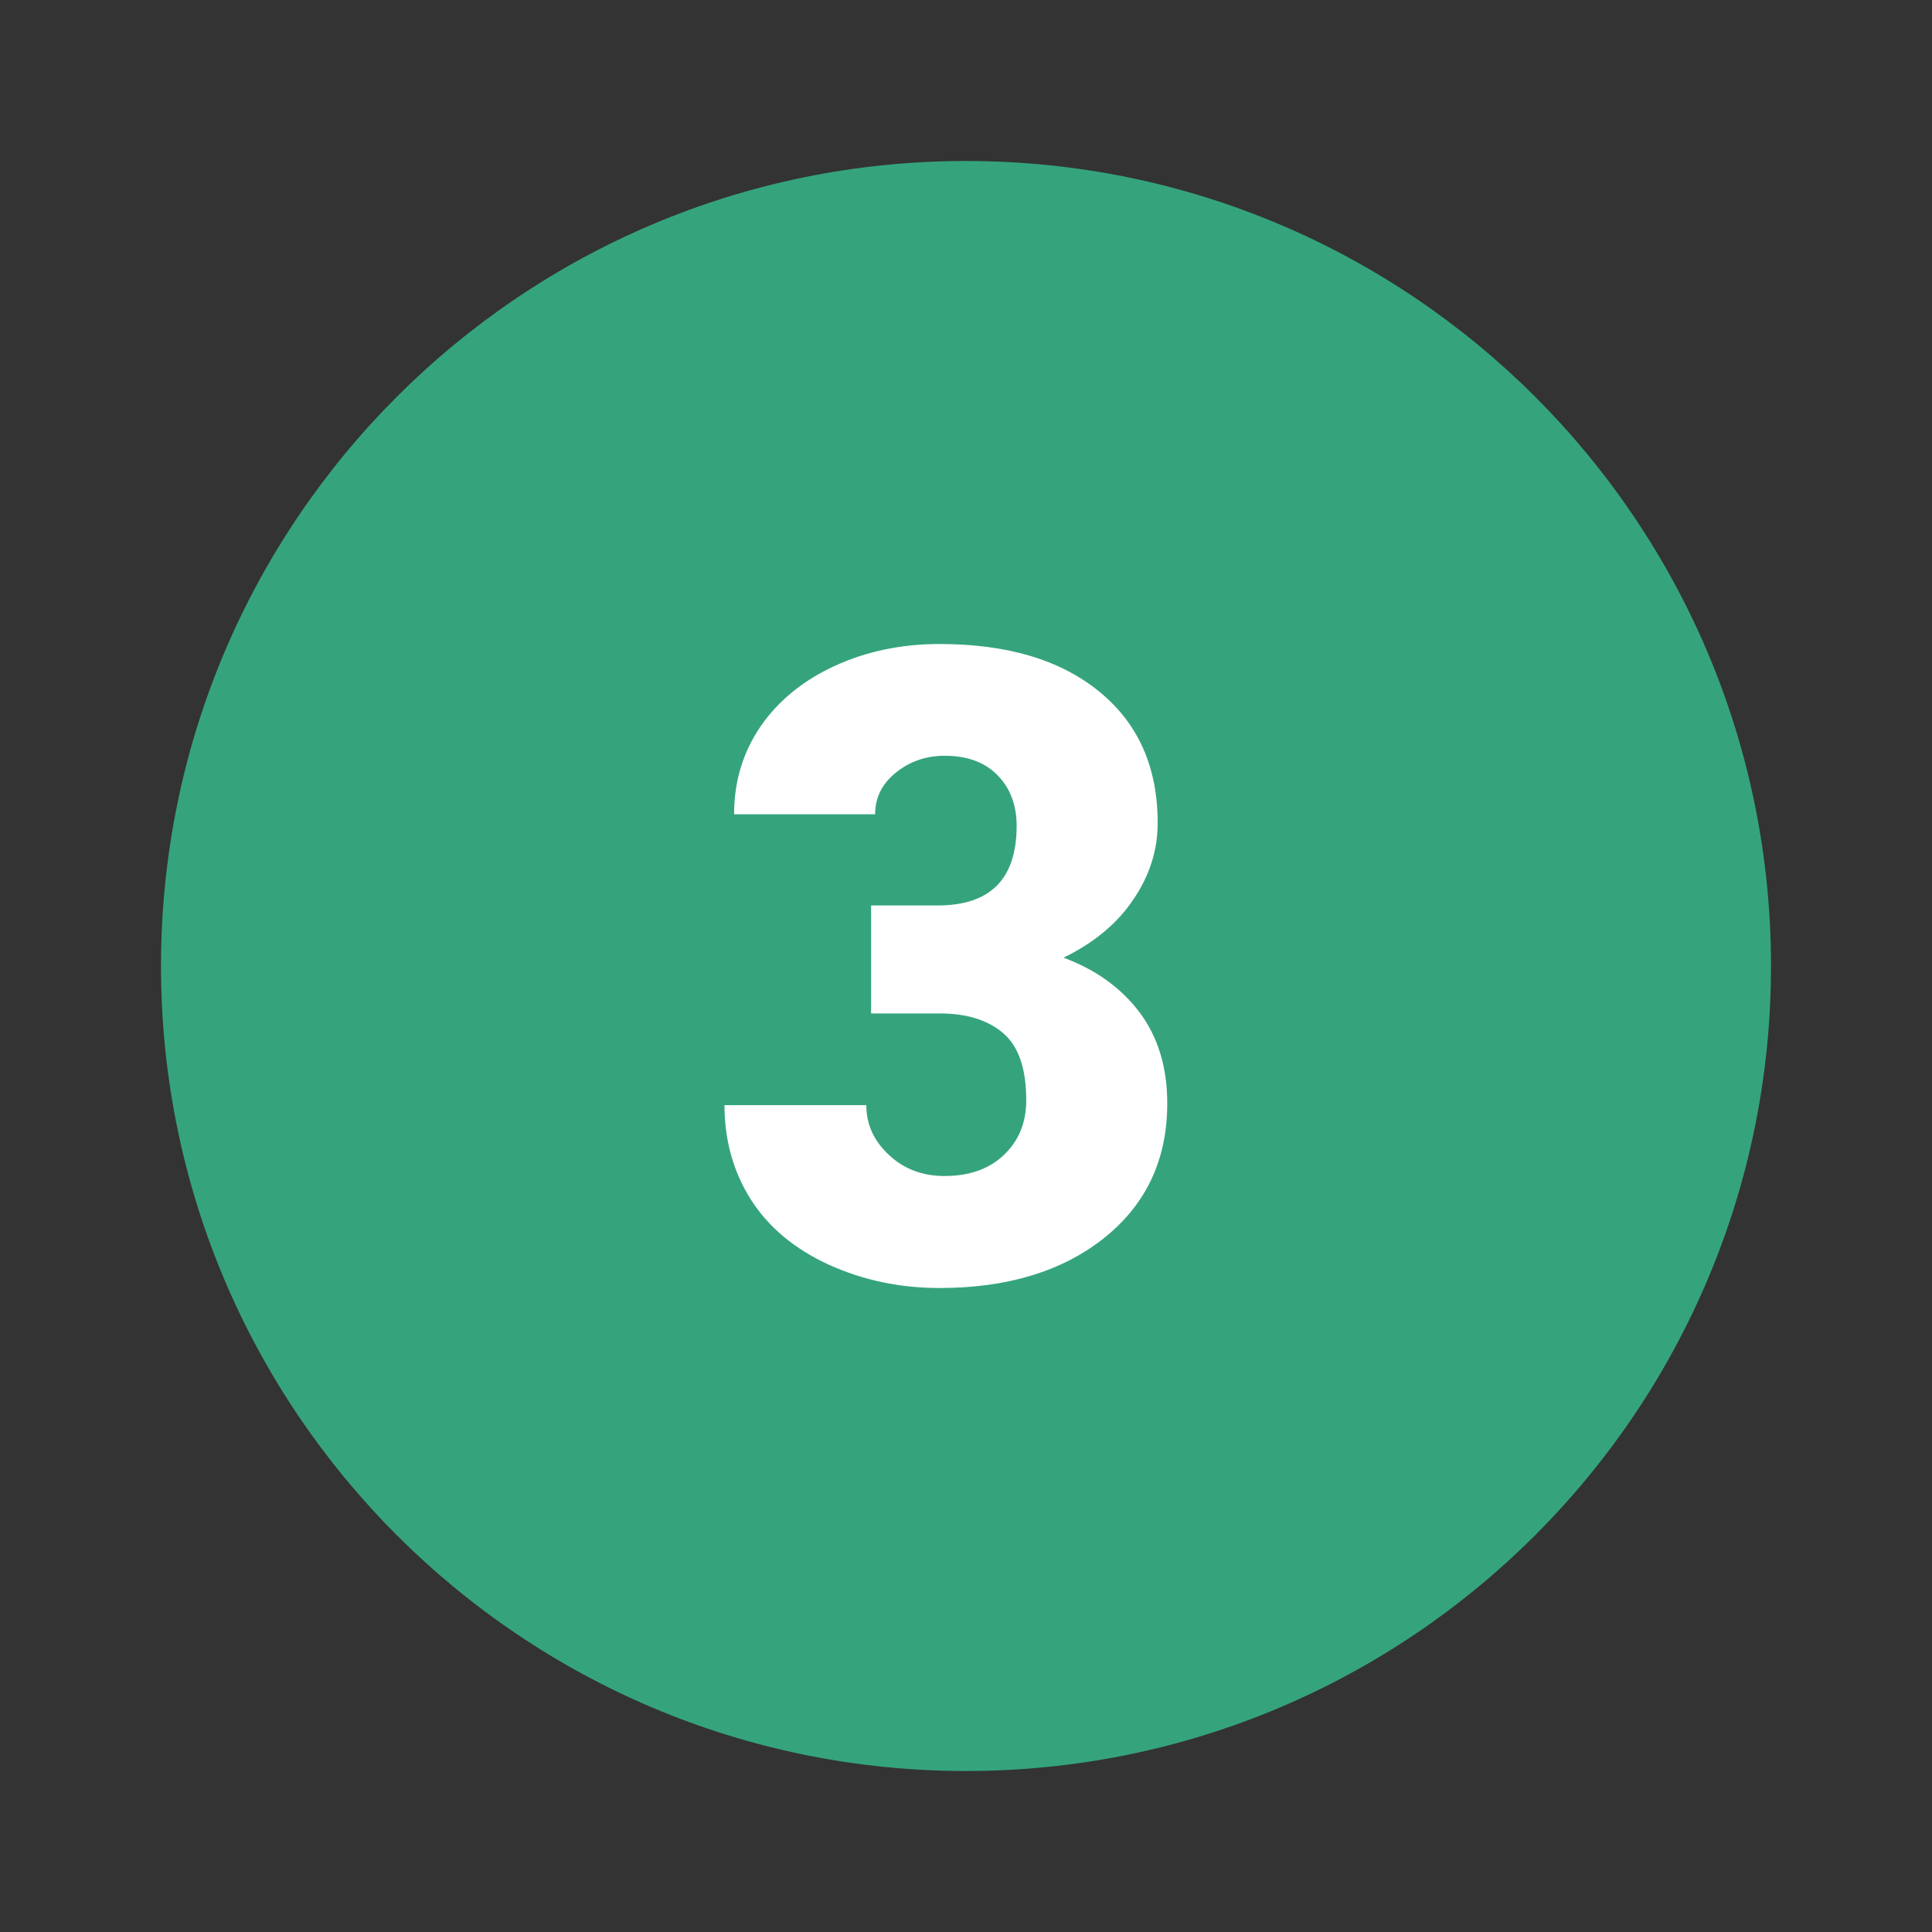 <svg version="1.1" xmlns="http://www.w3.org/2000/svg" xmlns:xlink="http://www.w3.org/1999/xlink" viewBox="0 0 172 172"><rect x="0" y="0" width="172" height="172" fill="#333333" stroke="none"/><g fill="none" fill-rule="nonzero" stroke="none" stroke-width="1" stroke-linecap="butt" stroke-linejoin="miter" stroke-miterlimit="10" stroke-dasharray="" stroke-dashoffset="0" font-family="none" font-weight="none" font-size="none" text-anchor="none" style="mix-blend-mode: normal"><path d="M0,172v-172h172v172z" fill="none"></path><g><path d="M157.667,86c0,39.574 -32.092,71.667 -71.667,71.667c-39.574,0 -71.667,-32.092 -71.667,-71.667c0,-39.574 32.092,-71.667 71.667,-71.667c39.574,0 71.667,32.092 71.667,71.667z" fill="#35a47c"></path><path d="M77.547,80.611h5.92c4.691,0 7.041,-2.351 7.041,-7.084c0,-1.835 -0.559,-3.333 -1.681,-4.494c-1.122,-1.161 -2.702,-1.749 -4.73,-1.749c-1.666,0 -3.107,0.505 -4.339,1.498c-1.233,0.993 -1.849,2.225 -1.849,3.709h-12.556c0,-2.938 0.799,-5.543 2.379,-7.851c1.595,-2.297 3.809,-4.089 6.622,-5.375c2.813,-1.286 5.92,-1.931 9.295,-1.931c6.034,0 10.779,1.415 14.237,4.257c3.458,2.827 5.178,6.719 5.178,11.675c0,2.408 -0.713,4.676 -2.157,6.801c-1.415,2.128 -3.501,3.863 -6.228,5.192c2.885,1.064 5.138,2.702 6.776,4.87c1.638,2.2 2.462,4.888 2.462,8.105c0,4.984 -1.863,8.958 -5.586,11.954c-3.737,2.981 -8.621,4.479 -14.681,4.479c-3.555,0 -6.844,-0.699 -9.883,-2.086c-3.053,-1.401 -5.346,-3.333 -6.916,-5.78c-1.566,-2.48 -2.351,-5.278 -2.351,-8.414h12.624c0,1.709 0.674,3.193 2.017,4.436c1.344,1.261 2.996,1.874 4.956,1.874c2.211,0 3.974,-0.631 5.293,-1.888c1.315,-1.261 1.974,-2.885 1.974,-4.845c0,-2.813 -0.674,-4.802 -2.042,-5.977c-1.369,-1.175 -3.261,-1.763 -5.654,-1.763h-6.117v-9.614z" fill="#ffffff"></path></g></g></svg>